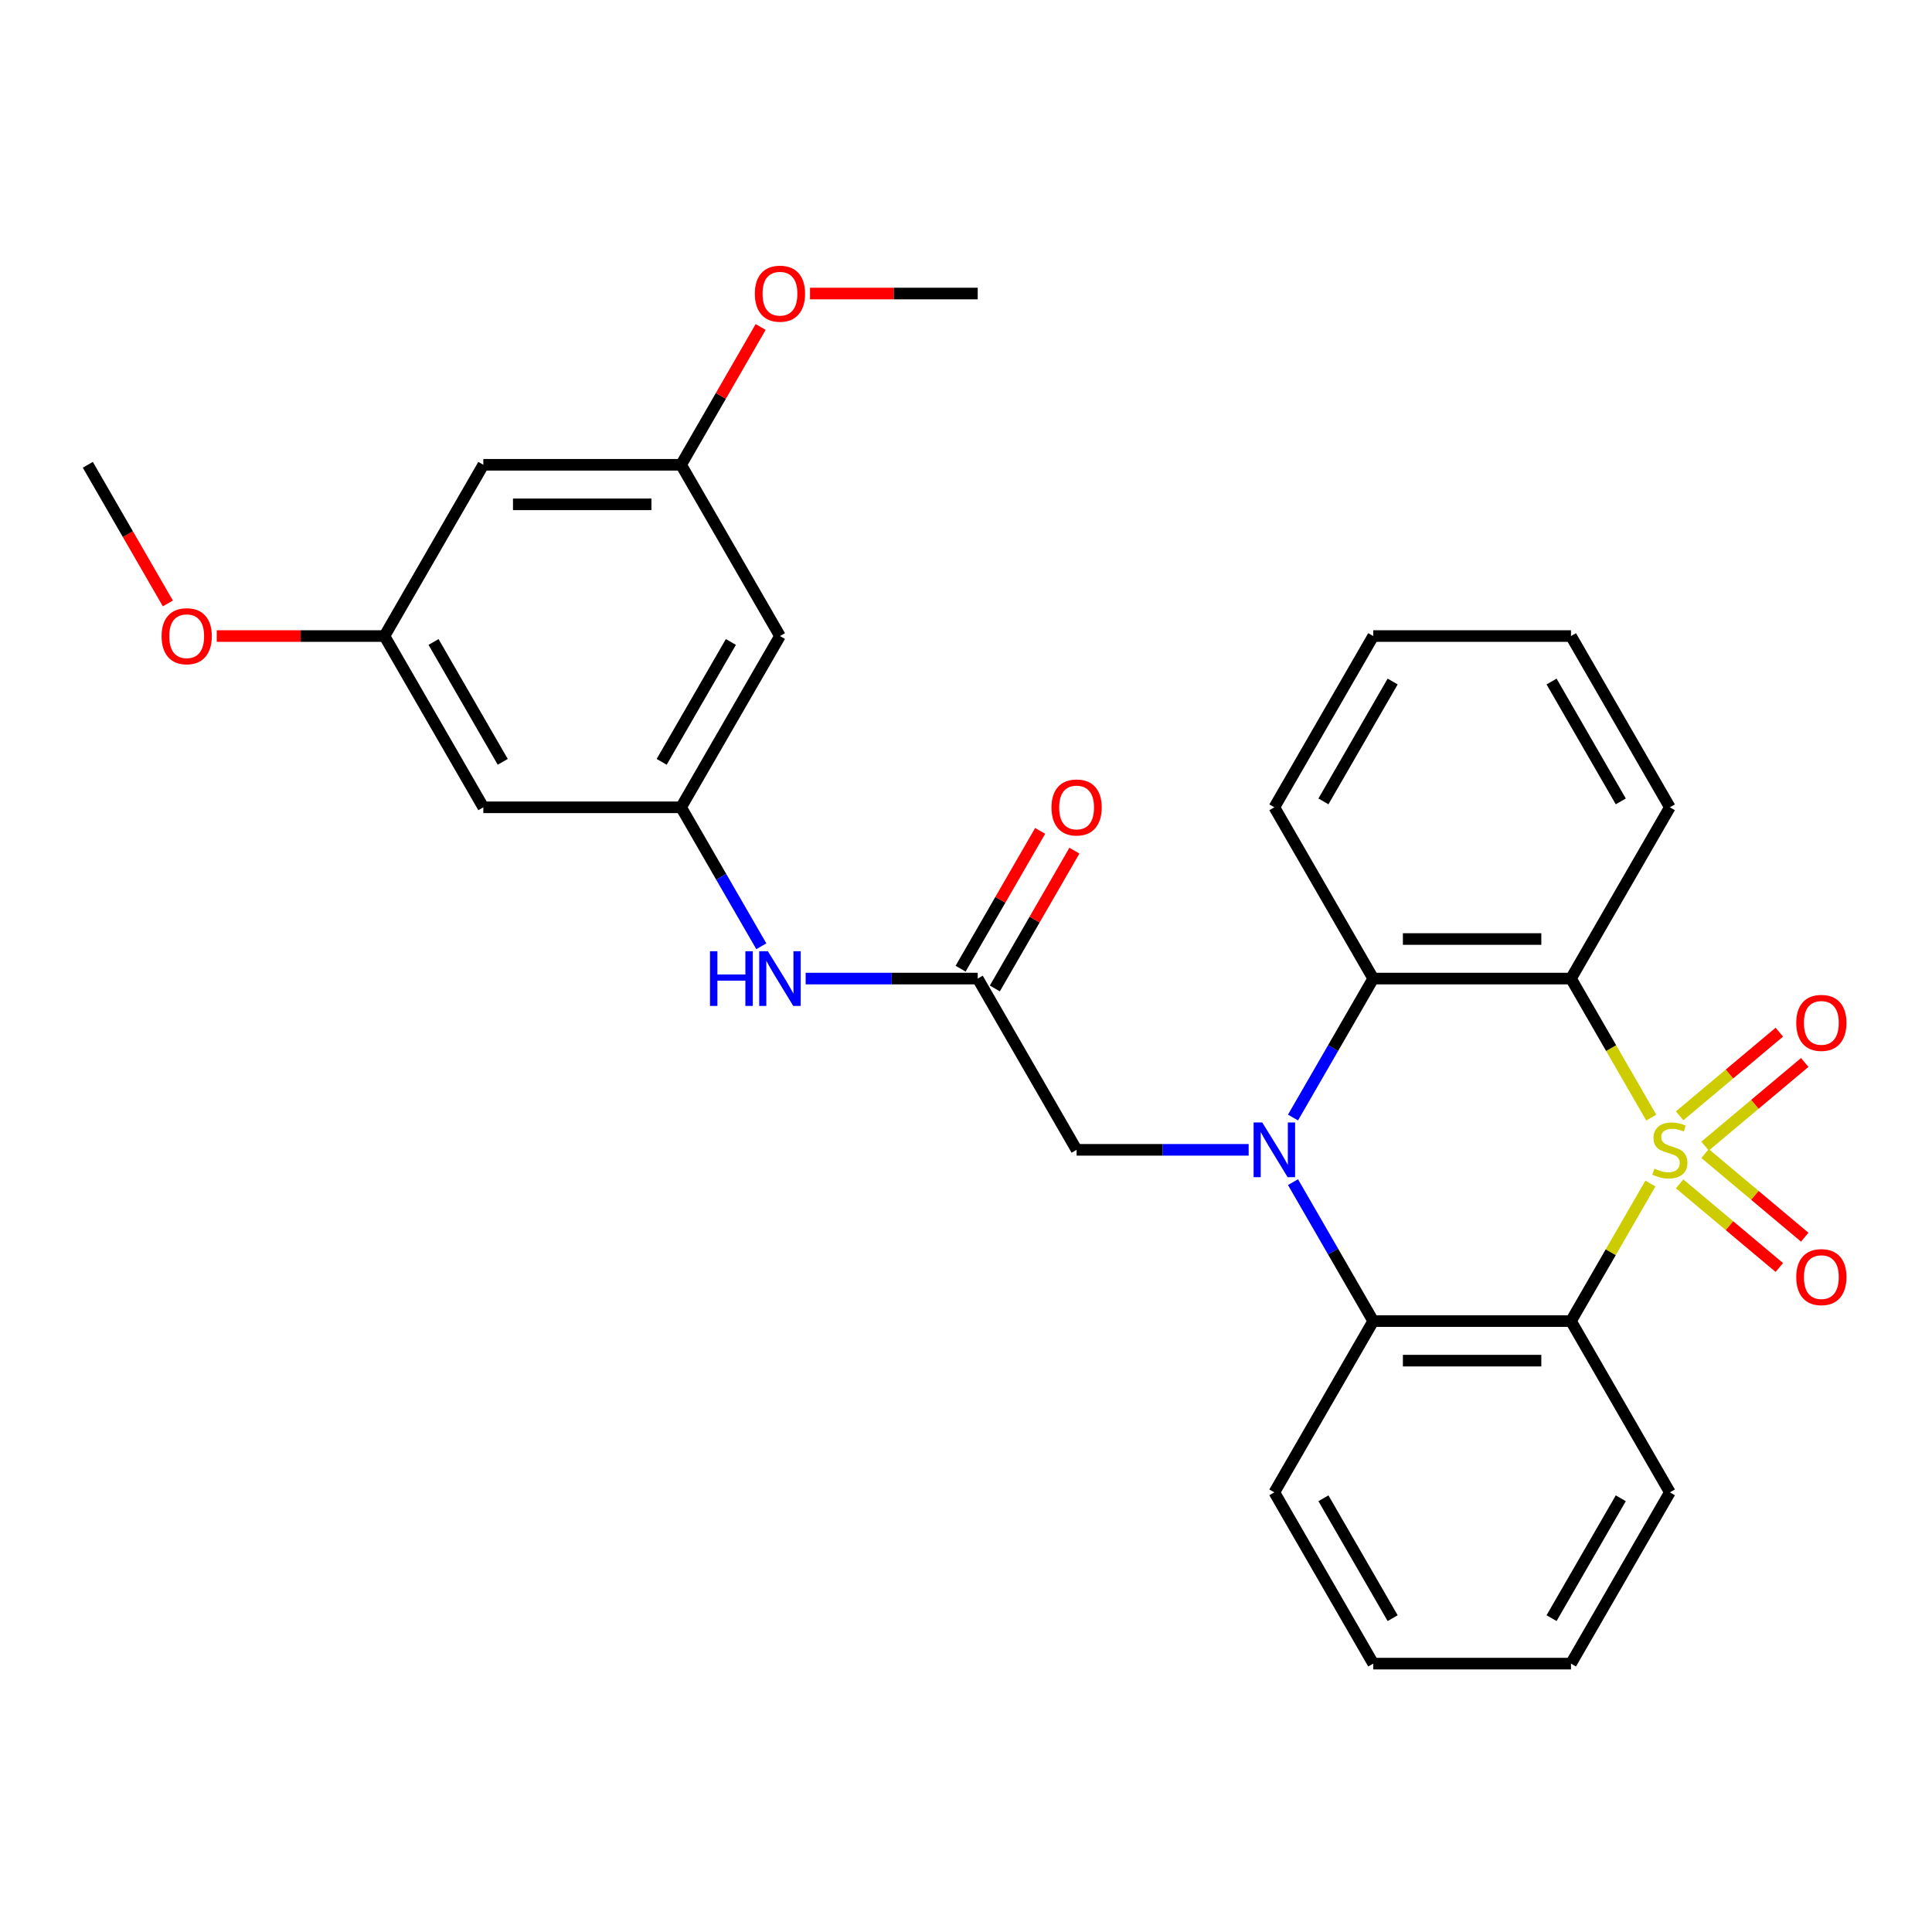 <?xml version='1.0' encoding='iso-8859-1'?>
<svg version='1.1' baseProfile='full'
              xmlns='http://www.w3.org/2000/svg'
                      xmlns:rdkit='http://www.rdkit.org/xml'
                      xmlns:xlink='http://www.w3.org/1999/xlink'
                  xml:space='preserve'
width='1000px' height='1000px' viewBox='0 0 1000 1000'>
<!-- END OF HEADER -->
<rect style='opacity:1.0;fill:#FFFFFF;stroke:none' width='1000' height='1000' x='0' y='0'> </rect>
<path class='bond-1' d='M 854.25,612.592 L 833.695,648.194' style='fill:none;fill-rule:evenodd;stroke:#CCCC00;stroke-width:6px;stroke-linecap:butt;stroke-linejoin:miter;stroke-opacity:1' />
<path class='bond-1' d='M 833.695,648.194 L 813.139,683.797' style='fill:none;fill-rule:evenodd;stroke:#000000;stroke-width:6px;stroke-linecap:butt;stroke-linejoin:miter;stroke-opacity:1' />
<path class='bond-2' d='M 854.689,578.474 L 833.914,542.491' style='fill:none;fill-rule:evenodd;stroke:#CCCC00;stroke-width:6px;stroke-linecap:butt;stroke-linejoin:miter;stroke-opacity:1' />
<path class='bond-2' d='M 833.914,542.491 L 813.139,506.508' style='fill:none;fill-rule:evenodd;stroke:#000000;stroke-width:6px;stroke-linecap:butt;stroke-linejoin:miter;stroke-opacity:1' />
<path class='bond-7' d='M 882.537,593.227 L 908.333,571.582' style='fill:none;fill-rule:evenodd;stroke:#CCCC00;stroke-width:6px;stroke-linecap:butt;stroke-linejoin:miter;stroke-opacity:1' />
<path class='bond-7' d='M 908.333,571.582 L 934.13,549.936' style='fill:none;fill-rule:evenodd;stroke:#FF0000;stroke-width:6px;stroke-linecap:butt;stroke-linejoin:miter;stroke-opacity:1' />
<path class='bond-7' d='M 869.378,577.545 L 895.174,555.9' style='fill:none;fill-rule:evenodd;stroke:#CCCC00;stroke-width:6px;stroke-linecap:butt;stroke-linejoin:miter;stroke-opacity:1' />
<path class='bond-7' d='M 895.174,555.9 L 920.971,534.254' style='fill:none;fill-rule:evenodd;stroke:#FF0000;stroke-width:6px;stroke-linecap:butt;stroke-linejoin:miter;stroke-opacity:1' />
<path class='bond-8' d='M 869.378,612.76 L 895.174,634.406' style='fill:none;fill-rule:evenodd;stroke:#CCCC00;stroke-width:6px;stroke-linecap:butt;stroke-linejoin:miter;stroke-opacity:1' />
<path class='bond-8' d='M 895.174,634.406 L 920.971,656.051' style='fill:none;fill-rule:evenodd;stroke:#FF0000;stroke-width:6px;stroke-linecap:butt;stroke-linejoin:miter;stroke-opacity:1' />
<path class='bond-8' d='M 882.537,597.078 L 908.333,618.723' style='fill:none;fill-rule:evenodd;stroke:#CCCC00;stroke-width:6px;stroke-linecap:butt;stroke-linejoin:miter;stroke-opacity:1' />
<path class='bond-8' d='M 908.333,618.723 L 934.13,640.369' style='fill:none;fill-rule:evenodd;stroke:#FF0000;stroke-width:6px;stroke-linecap:butt;stroke-linejoin:miter;stroke-opacity:1' />
<path class='bond-0' d='M 669.255,578.434 L 690.018,542.471' style='fill:none;fill-rule:evenodd;stroke:#0000FF;stroke-width:6px;stroke-linecap:butt;stroke-linejoin:miter;stroke-opacity:1' />
<path class='bond-0' d='M 690.018,542.471 L 710.781,506.508' style='fill:none;fill-rule:evenodd;stroke:#000000;stroke-width:6px;stroke-linecap:butt;stroke-linejoin:miter;stroke-opacity:1' />
<path class='bond-6' d='M 646.304,595.153 L 601.774,595.153' style='fill:none;fill-rule:evenodd;stroke:#0000FF;stroke-width:6px;stroke-linecap:butt;stroke-linejoin:miter;stroke-opacity:1' />
<path class='bond-6' d='M 601.774,595.153 L 557.245,595.153' style='fill:none;fill-rule:evenodd;stroke:#000000;stroke-width:6px;stroke-linecap:butt;stroke-linejoin:miter;stroke-opacity:1' />
<path class='bond-29' d='M 669.255,611.872 L 690.018,647.834' style='fill:none;fill-rule:evenodd;stroke:#0000FF;stroke-width:6px;stroke-linecap:butt;stroke-linejoin:miter;stroke-opacity:1' />
<path class='bond-29' d='M 690.018,647.834 L 710.781,683.797' style='fill:none;fill-rule:evenodd;stroke:#000000;stroke-width:6px;stroke-linecap:butt;stroke-linejoin:miter;stroke-opacity:1' />
<path class='bond-3' d='M 813.139,683.797 L 710.781,683.797' style='fill:none;fill-rule:evenodd;stroke:#000000;stroke-width:6px;stroke-linecap:butt;stroke-linejoin:miter;stroke-opacity:1' />
<path class='bond-3' d='M 797.786,704.269 L 726.135,704.269' style='fill:none;fill-rule:evenodd;stroke:#000000;stroke-width:6px;stroke-linecap:butt;stroke-linejoin:miter;stroke-opacity:1' />
<path class='bond-18' d='M 813.139,683.797 L 864.318,772.442' style='fill:none;fill-rule:evenodd;stroke:#000000;stroke-width:6px;stroke-linecap:butt;stroke-linejoin:miter;stroke-opacity:1' />
<path class='bond-4' d='M 813.139,506.508 L 710.781,506.508' style='fill:none;fill-rule:evenodd;stroke:#000000;stroke-width:6px;stroke-linecap:butt;stroke-linejoin:miter;stroke-opacity:1' />
<path class='bond-4' d='M 797.786,486.036 L 726.135,486.036' style='fill:none;fill-rule:evenodd;stroke:#000000;stroke-width:6px;stroke-linecap:butt;stroke-linejoin:miter;stroke-opacity:1' />
<path class='bond-17' d='M 813.139,506.508 L 864.318,417.863' style='fill:none;fill-rule:evenodd;stroke:#000000;stroke-width:6px;stroke-linecap:butt;stroke-linejoin:miter;stroke-opacity:1' />
<path class='bond-19' d='M 710.781,683.797 L 659.602,772.442' style='fill:none;fill-rule:evenodd;stroke:#000000;stroke-width:6px;stroke-linecap:butt;stroke-linejoin:miter;stroke-opacity:1' />
<path class='bond-20' d='M 710.781,506.508 L 659.602,417.863' style='fill:none;fill-rule:evenodd;stroke:#000000;stroke-width:6px;stroke-linecap:butt;stroke-linejoin:miter;stroke-opacity:1' />
<path class='bond-5' d='M 506.066,506.508 L 557.245,595.153' style='fill:none;fill-rule:evenodd;stroke:#000000;stroke-width:6px;stroke-linecap:butt;stroke-linejoin:miter;stroke-opacity:1' />
<path class='bond-10' d='M 506.066,506.508 L 461.536,506.508' style='fill:none;fill-rule:evenodd;stroke:#000000;stroke-width:6px;stroke-linecap:butt;stroke-linejoin:miter;stroke-opacity:1' />
<path class='bond-10' d='M 461.536,506.508 L 417.006,506.508' style='fill:none;fill-rule:evenodd;stroke:#0000FF;stroke-width:6px;stroke-linecap:butt;stroke-linejoin:miter;stroke-opacity:1' />
<path class='bond-16' d='M 514.93,511.626 L 535.52,475.963' style='fill:none;fill-rule:evenodd;stroke:#000000;stroke-width:6px;stroke-linecap:butt;stroke-linejoin:miter;stroke-opacity:1' />
<path class='bond-16' d='M 535.52,475.963 L 556.11,440.3' style='fill:none;fill-rule:evenodd;stroke:#FF0000;stroke-width:6px;stroke-linecap:butt;stroke-linejoin:miter;stroke-opacity:1' />
<path class='bond-16' d='M 497.201,501.39 L 517.791,465.727' style='fill:none;fill-rule:evenodd;stroke:#000000;stroke-width:6px;stroke-linecap:butt;stroke-linejoin:miter;stroke-opacity:1' />
<path class='bond-16' d='M 517.791,465.727 L 538.381,430.064' style='fill:none;fill-rule:evenodd;stroke:#FF0000;stroke-width:6px;stroke-linecap:butt;stroke-linejoin:miter;stroke-opacity:1' />
<path class='bond-9' d='M 352.529,417.863 L 373.292,453.826' style='fill:none;fill-rule:evenodd;stroke:#000000;stroke-width:6px;stroke-linecap:butt;stroke-linejoin:miter;stroke-opacity:1' />
<path class='bond-9' d='M 373.292,453.826 L 394.055,489.789' style='fill:none;fill-rule:evenodd;stroke:#0000FF;stroke-width:6px;stroke-linecap:butt;stroke-linejoin:miter;stroke-opacity:1' />
<path class='bond-11' d='M 352.529,417.863 L 403.708,329.219' style='fill:none;fill-rule:evenodd;stroke:#000000;stroke-width:6px;stroke-linecap:butt;stroke-linejoin:miter;stroke-opacity:1' />
<path class='bond-11' d='M 342.476,394.331 L 378.302,332.28' style='fill:none;fill-rule:evenodd;stroke:#000000;stroke-width:6px;stroke-linecap:butt;stroke-linejoin:miter;stroke-opacity:1' />
<path class='bond-12' d='M 352.529,417.863 L 250.171,417.863' style='fill:none;fill-rule:evenodd;stroke:#000000;stroke-width:6px;stroke-linecap:butt;stroke-linejoin:miter;stroke-opacity:1' />
<path class='bond-14' d='M 403.708,329.219 L 352.529,240.574' style='fill:none;fill-rule:evenodd;stroke:#000000;stroke-width:6px;stroke-linecap:butt;stroke-linejoin:miter;stroke-opacity:1' />
<path class='bond-13' d='M 250.171,417.863 L 198.992,329.219' style='fill:none;fill-rule:evenodd;stroke:#000000;stroke-width:6px;stroke-linecap:butt;stroke-linejoin:miter;stroke-opacity:1' />
<path class='bond-13' d='M 260.223,394.331 L 224.397,332.28' style='fill:none;fill-rule:evenodd;stroke:#000000;stroke-width:6px;stroke-linecap:butt;stroke-linejoin:miter;stroke-opacity:1' />
<path class='bond-15' d='M 198.992,329.219 L 250.171,240.574' style='fill:none;fill-rule:evenodd;stroke:#000000;stroke-width:6px;stroke-linecap:butt;stroke-linejoin:miter;stroke-opacity:1' />
<path class='bond-21' d='M 198.992,329.219 L 155.592,329.219' style='fill:none;fill-rule:evenodd;stroke:#000000;stroke-width:6px;stroke-linecap:butt;stroke-linejoin:miter;stroke-opacity:1' />
<path class='bond-21' d='M 155.592,329.219 L 112.192,329.219' style='fill:none;fill-rule:evenodd;stroke:#FF0000;stroke-width:6px;stroke-linecap:butt;stroke-linejoin:miter;stroke-opacity:1' />
<path class='bond-22' d='M 352.529,240.574 L 373.118,204.911' style='fill:none;fill-rule:evenodd;stroke:#000000;stroke-width:6px;stroke-linecap:butt;stroke-linejoin:miter;stroke-opacity:1' />
<path class='bond-22' d='M 373.118,204.911 L 393.708,169.248' style='fill:none;fill-rule:evenodd;stroke:#FF0000;stroke-width:6px;stroke-linecap:butt;stroke-linejoin:miter;stroke-opacity:1' />
<path class='bond-32' d='M 352.529,240.574 L 250.171,240.574' style='fill:none;fill-rule:evenodd;stroke:#000000;stroke-width:6px;stroke-linecap:butt;stroke-linejoin:miter;stroke-opacity:1' />
<path class='bond-32' d='M 337.175,261.046 L 265.524,261.046' style='fill:none;fill-rule:evenodd;stroke:#000000;stroke-width:6px;stroke-linecap:butt;stroke-linejoin:miter;stroke-opacity:1' />
<path class='bond-26' d='M 864.318,417.863 L 813.139,329.219' style='fill:none;fill-rule:evenodd;stroke:#000000;stroke-width:6px;stroke-linecap:butt;stroke-linejoin:miter;stroke-opacity:1' />
<path class='bond-26' d='M 838.913,414.802 L 803.087,352.751' style='fill:none;fill-rule:evenodd;stroke:#000000;stroke-width:6px;stroke-linecap:butt;stroke-linejoin:miter;stroke-opacity:1' />
<path class='bond-25' d='M 864.318,772.442 L 813.139,861.086' style='fill:none;fill-rule:evenodd;stroke:#000000;stroke-width:6px;stroke-linecap:butt;stroke-linejoin:miter;stroke-opacity:1' />
<path class='bond-25' d='M 838.913,775.503 L 803.087,837.554' style='fill:none;fill-rule:evenodd;stroke:#000000;stroke-width:6px;stroke-linecap:butt;stroke-linejoin:miter;stroke-opacity:1' />
<path class='bond-31' d='M 659.602,772.442 L 710.781,861.086' style='fill:none;fill-rule:evenodd;stroke:#000000;stroke-width:6px;stroke-linecap:butt;stroke-linejoin:miter;stroke-opacity:1' />
<path class='bond-31' d='M 685.008,775.503 L 720.834,837.554' style='fill:none;fill-rule:evenodd;stroke:#000000;stroke-width:6px;stroke-linecap:butt;stroke-linejoin:miter;stroke-opacity:1' />
<path class='bond-30' d='M 659.602,417.863 L 710.781,329.219' style='fill:none;fill-rule:evenodd;stroke:#000000;stroke-width:6px;stroke-linecap:butt;stroke-linejoin:miter;stroke-opacity:1' />
<path class='bond-30' d='M 685.008,414.802 L 720.834,352.751' style='fill:none;fill-rule:evenodd;stroke:#000000;stroke-width:6px;stroke-linecap:butt;stroke-linejoin:miter;stroke-opacity:1' />
<path class='bond-23' d='M 86.888,312.34 L 66.171,276.457' style='fill:none;fill-rule:evenodd;stroke:#FF0000;stroke-width:6px;stroke-linecap:butt;stroke-linejoin:miter;stroke-opacity:1' />
<path class='bond-23' d='M 66.171,276.457 L 45.455,240.574' style='fill:none;fill-rule:evenodd;stroke:#000000;stroke-width:6px;stroke-linecap:butt;stroke-linejoin:miter;stroke-opacity:1' />
<path class='bond-24' d='M 419.266,151.93 L 462.666,151.93' style='fill:none;fill-rule:evenodd;stroke:#FF0000;stroke-width:6px;stroke-linecap:butt;stroke-linejoin:miter;stroke-opacity:1' />
<path class='bond-24' d='M 462.666,151.93 L 506.066,151.93' style='fill:none;fill-rule:evenodd;stroke:#000000;stroke-width:6px;stroke-linecap:butt;stroke-linejoin:miter;stroke-opacity:1' />
<path class='bond-28' d='M 813.139,861.086 L 710.781,861.086' style='fill:none;fill-rule:evenodd;stroke:#000000;stroke-width:6px;stroke-linecap:butt;stroke-linejoin:miter;stroke-opacity:1' />
<path class='bond-27' d='M 813.139,329.219 L 710.781,329.219' style='fill:none;fill-rule:evenodd;stroke:#000000;stroke-width:6px;stroke-linecap:butt;stroke-linejoin:miter;stroke-opacity:1' />
<path  class='atom-0' d='M 856.318 604.873
Q 856.638 604.993, 857.958 605.553
Q 859.278 606.113, 860.718 606.473
Q 862.198 606.793, 863.638 606.793
Q 866.318 606.793, 867.878 605.513
Q 869.438 604.193, 869.438 601.913
Q 869.438 600.353, 868.638 599.393
Q 867.878 598.433, 866.678 597.913
Q 865.478 597.393, 863.478 596.793
Q 860.958 596.033, 859.438 595.313
Q 857.958 594.593, 856.878 593.073
Q 855.838 591.553, 855.838 588.993
Q 855.838 585.433, 858.238 583.233
Q 860.678 581.033, 865.478 581.033
Q 868.758 581.033, 872.478 582.593
L 871.558 585.673
Q 868.158 584.273, 865.598 584.273
Q 862.838 584.273, 861.318 585.433
Q 859.798 586.553, 859.838 588.513
Q 859.838 590.033, 860.598 590.953
Q 861.398 591.873, 862.518 592.393
Q 863.678 592.913, 865.598 593.513
Q 868.158 594.313, 869.678 595.113
Q 871.198 595.913, 872.278 597.553
Q 873.398 599.153, 873.398 601.913
Q 873.398 605.833, 870.758 607.953
Q 868.158 610.033, 863.798 610.033
Q 861.278 610.033, 859.358 609.473
Q 857.478 608.953, 855.238 608.033
L 856.318 604.873
' fill='#CCCC00'/>
<path  class='atom-1' d='M 653.342 580.993
L 662.622 595.993
Q 663.542 597.473, 665.022 600.153
Q 666.502 602.833, 666.582 602.993
L 666.582 580.993
L 670.342 580.993
L 670.342 609.313
L 666.462 609.313
L 656.502 592.913
Q 655.342 590.993, 654.102 588.793
Q 652.902 586.593, 652.542 585.913
L 652.542 609.313
L 648.862 609.313
L 648.862 580.993
L 653.342 580.993
' fill='#0000FF'/>
<path  class='atom-8' d='M 929.729 529.438
Q 929.729 522.638, 933.089 518.838
Q 936.449 515.038, 942.729 515.038
Q 949.009 515.038, 952.369 518.838
Q 955.729 522.638, 955.729 529.438
Q 955.729 536.318, 952.329 540.238
Q 948.929 544.118, 942.729 544.118
Q 936.489 544.118, 933.089 540.238
Q 929.729 536.358, 929.729 529.438
M 942.729 540.918
Q 947.049 540.918, 949.369 538.038
Q 951.729 535.118, 951.729 529.438
Q 951.729 523.878, 949.369 521.078
Q 947.049 518.238, 942.729 518.238
Q 938.409 518.238, 936.049 521.038
Q 933.729 523.838, 933.729 529.438
Q 933.729 535.158, 936.049 538.038
Q 938.409 540.918, 942.729 540.918
' fill='#FF0000'/>
<path  class='atom-9' d='M 929.729 661.027
Q 929.729 654.227, 933.089 650.427
Q 936.449 646.627, 942.729 646.627
Q 949.009 646.627, 952.369 650.427
Q 955.729 654.227, 955.729 661.027
Q 955.729 667.907, 952.329 671.827
Q 948.929 675.707, 942.729 675.707
Q 936.489 675.707, 933.089 671.827
Q 929.729 667.947, 929.729 661.027
M 942.729 672.507
Q 947.049 672.507, 949.369 669.627
Q 951.729 666.707, 951.729 661.027
Q 951.729 655.467, 949.369 652.667
Q 947.049 649.827, 942.729 649.827
Q 938.409 649.827, 936.049 652.627
Q 933.729 655.427, 933.729 661.027
Q 933.729 666.747, 936.049 669.627
Q 938.409 672.507, 942.729 672.507
' fill='#FF0000'/>
<path  class='atom-11' d='M 367.488 492.348
L 371.328 492.348
L 371.328 504.388
L 385.808 504.388
L 385.808 492.348
L 389.648 492.348
L 389.648 520.668
L 385.808 520.668
L 385.808 507.588
L 371.328 507.588
L 371.328 520.668
L 367.488 520.668
L 367.488 492.348
' fill='#0000FF'/>
<path  class='atom-11' d='M 397.448 492.348
L 406.728 507.348
Q 407.648 508.828, 409.128 511.508
Q 410.608 514.188, 410.688 514.348
L 410.688 492.348
L 414.448 492.348
L 414.448 520.668
L 410.568 520.668
L 400.608 504.268
Q 399.448 502.348, 398.208 500.148
Q 397.008 497.948, 396.648 497.268
L 396.648 520.668
L 392.968 520.668
L 392.968 492.348
L 397.448 492.348
' fill='#0000FF'/>
<path  class='atom-17' d='M 544.245 417.943
Q 544.245 411.143, 547.605 407.343
Q 550.965 403.543, 557.245 403.543
Q 563.525 403.543, 566.885 407.343
Q 570.245 411.143, 570.245 417.943
Q 570.245 424.823, 566.845 428.743
Q 563.445 432.623, 557.245 432.623
Q 551.005 432.623, 547.605 428.743
Q 544.245 424.863, 544.245 417.943
M 557.245 429.423
Q 561.565 429.423, 563.885 426.543
Q 566.245 423.623, 566.245 417.943
Q 566.245 412.383, 563.885 409.583
Q 561.565 406.743, 557.245 406.743
Q 552.925 406.743, 550.565 409.543
Q 548.245 412.343, 548.245 417.943
Q 548.245 423.663, 550.565 426.543
Q 552.925 429.423, 557.245 429.423
' fill='#FF0000'/>
<path  class='atom-22' d='M 83.633 329.299
Q 83.633 322.499, 86.993 318.699
Q 90.353 314.899, 96.633 314.899
Q 102.914 314.899, 106.274 318.699
Q 109.634 322.499, 109.634 329.299
Q 109.634 336.179, 106.234 340.099
Q 102.834 343.979, 96.633 343.979
Q 90.394 343.979, 86.993 340.099
Q 83.633 336.219, 83.633 329.299
M 96.633 340.779
Q 100.954 340.779, 103.274 337.899
Q 105.634 334.979, 105.634 329.299
Q 105.634 323.739, 103.274 320.939
Q 100.954 318.099, 96.633 318.099
Q 92.314 318.099, 89.954 320.899
Q 87.633 323.699, 87.633 329.299
Q 87.633 335.019, 89.954 337.899
Q 92.314 340.779, 96.633 340.779
' fill='#FF0000'/>
<path  class='atom-23' d='M 390.708 152.01
Q 390.708 145.21, 394.068 141.41
Q 397.428 137.61, 403.708 137.61
Q 409.988 137.61, 413.348 141.41
Q 416.708 145.21, 416.708 152.01
Q 416.708 158.89, 413.308 162.81
Q 409.908 166.69, 403.708 166.69
Q 397.468 166.69, 394.068 162.81
Q 390.708 158.93, 390.708 152.01
M 403.708 163.49
Q 408.028 163.49, 410.348 160.61
Q 412.708 157.69, 412.708 152.01
Q 412.708 146.45, 410.348 143.65
Q 408.028 140.81, 403.708 140.81
Q 399.388 140.81, 397.028 143.61
Q 394.708 146.41, 394.708 152.01
Q 394.708 157.73, 397.028 160.61
Q 399.388 163.49, 403.708 163.49
' fill='#FF0000'/>
</svg>
